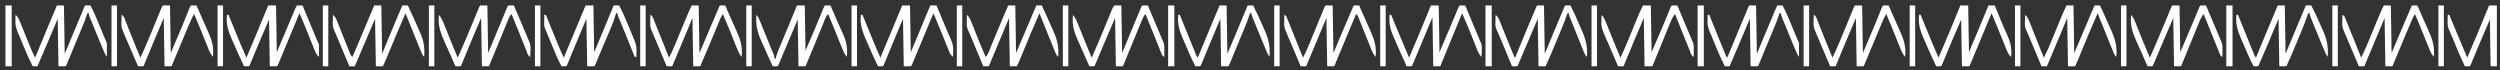<?xml version="1.0" encoding="UTF-8"?>
<svg version="1.1" xmlns="http://www.w3.org/2000/svg" width="3206" height="90">
<rect width="100%" height="100%" fill="#333333" stroke="none"/>
<path d="M0 0 C3.3 0 6.6 0 10 0 C10.33 19.8 10.66 39.6 11 60 C13.826 53.421 16.651 46.841 19.562 40.062 C20.438 38.025 21.314 35.987 22.217 33.887 C22.938 32.207 23.659 30.528 24.379 28.848 C24.766 27.944 25.154 27.041 25.553 26.111 C28.405 19.438 31.191 12.74 33.903 6.01 C35.895 1.105 35.895 1.105 37 0 C39.333 -0.041 41.667 -0.042 44 0 C46.67 6.317 49.339 12.634 52.008 18.951 C52.916 21.1 53.823 23.248 54.731 25.397 C56.038 28.487 57.343 31.577 58.648 34.668 C59.256 36.106 59.256 36.106 59.877 37.573 C60.257 38.473 60.637 39.374 61.029 40.302 C61.362 41.09 61.695 41.878 62.038 42.69 C62.356 43.453 62.673 44.215 63 45 C63.55 46.259 63.55 46.259 64.111 47.544 C65.398 51.1 65.212 54.586 65.125 58.312 C65.116 59.053 65.107 59.794 65.098 60.557 C65.074 62.371 65.038 64.186 65 66 C61.587 64.293 60.878 60.3 59.516 56.898 C59.178 56.07 58.839 55.241 58.491 54.387 C57.404 51.719 56.327 49.047 55.25 46.375 C54.54 44.627 53.829 42.88 53.117 41.133 C49.039 31.104 45.009 21.056 41 11 C38.849 13.695 37.331 16.219 36.026 19.407 C35.669 20.273 35.311 21.139 34.943 22.031 C34.376 23.429 34.376 23.429 33.797 24.855 C33.396 25.831 32.995 26.806 32.582 27.81 C31.299 30.934 30.025 34.061 28.75 37.188 C27.908 39.242 27.066 41.296 26.223 43.35 C24.582 47.348 22.945 51.348 21.311 55.349 C18.223 62.906 15.113 70.453 12 78 C8.7 78 5.4 78 2 78 C1.67 57.54 1.34 37.08 1 16 C-1.991 23.074 -4.981 30.149 -8.062 37.438 C-8.991 39.632 -9.919 41.827 -10.875 44.088 C-15.643 55.368 -20.365 66.665 -25 78 C-27.31 78 -29.62 78 -32 78 C-35.047 70.891 -38.094 63.781 -41.141 56.672 C-41.47 55.903 -41.8 55.135 -42.14 54.343 C-42.803 52.795 -43.463 51.246 -44.122 49.696 C-45.642 46.127 -47.183 42.575 -48.818 39.057 C-51.871 32.364 -53.91 27.01 -53.375 19.625 C-53.334 18.504 -53.334 18.504 -53.293 17.359 C-53.224 15.572 -53.117 13.785 -53 12 C-49.767 15.728 -48.197 19.978 -46.383 24.5 C-46.044 25.332 -45.705 26.163 -45.355 27.02 C-44.273 29.678 -43.199 32.339 -42.125 35 C-41.411 36.759 -40.696 38.518 -39.98 40.277 C-38.939 42.839 -37.898 45.401 -36.859 47.964 C-34.28 54.327 -31.661 60.671 -29 67 C-22.788 54.093 -17.506 40.796 -12.09 27.543 C-10.841 24.49 -9.589 21.438 -8.336 18.387 C-7.96 17.463 -7.584 16.538 -7.196 15.586 C-5.01 10.263 -2.639 5.114 0 0 Z " fill="#FFFFFF" transform="translate(2107,7)"/>
<path d="M0 0 C3.3 0 6.6 0 10 0 C10.33 19.8 10.66 39.6 11 60 C13.826 53.256 16.651 46.511 19.562 39.562 C20.438 37.472 21.314 35.382 22.217 33.229 C26.85 22.168 31.451 11.095 36 0 C38.64 0 41.28 0 44 0 C44.423 1.017 44.846 2.034 45.282 3.083 C46.88 6.926 48.479 10.769 50.079 14.612 C50.766 16.262 51.452 17.912 52.139 19.563 C52.805 21.166 53.472 22.769 54.14 24.372 C54.802 25.963 55.463 27.556 56.122 29.149 C57.634 32.79 59.17 36.41 60.818 39.992 C63.763 46.473 65.933 51.713 65.375 58.875 C65.334 59.925 65.334 59.925 65.293 60.996 C65.224 62.666 65.117 64.333 65 66 C62.719 63.922 61.437 62.157 60.286 59.302 C59.835 58.198 59.835 58.198 59.375 57.073 C59.059 56.279 58.743 55.486 58.418 54.668 C58.081 53.84 57.745 53.012 57.398 52.158 C56.321 49.504 55.254 46.846 54.188 44.188 C53.133 41.577 52.076 38.967 51.019 36.357 C50.33 34.656 49.642 32.955 48.955 31.254 C46.069 24.125 43.071 17.051 40 10 C39.543 11.106 39.085 12.212 38.614 13.351 C23.314 50.336 23.314 50.336 16.5 66.5 C16.05 67.571 15.601 68.642 15.137 69.746 C14.731 70.706 14.325 71.667 13.906 72.656 C13.559 73.479 13.211 74.302 12.854 75.15 C12 77 12 77 11 78 C8.03 78 5.06 78 2 78 C1.67 57.87 1.34 37.74 1 17 C-1.269 22.445 -3.538 27.89 -5.875 33.5 C-8.117 38.878 -8.117 38.878 -9.07 41.164 C-11.783 47.673 -14.492 54.183 -17.188 60.699 C-17.878 62.366 -17.878 62.366 -18.583 64.066 C-19.429 66.111 -20.274 68.157 -21.117 70.203 C-21.488 71.099 -21.86 71.995 -22.242 72.918 C-22.72 74.075 -22.72 74.075 -23.207 75.255 C-24 77 -24 77 -25 78 C-27 78.041 -29 78.043 -31 78 C-35.361 69.437 -39.204 60.678 -42.992 51.849 C-43.827 49.916 -44.673 47.987 -45.529 46.064 C-50.686 34.465 -54.574 24.84 -53 12 C-52.34 12 -51.68 12 -51 12 C-50.771 12.556 -50.542 13.113 -50.306 13.686 C-47.906 19.511 -45.504 25.335 -43.102 31.159 C-42.207 33.328 -41.313 35.498 -40.419 37.668 C-39.13 40.798 -37.838 43.929 -36.547 47.059 C-36.152 48.018 -35.757 48.978 -35.35 49.967 C-32.988 55.686 -30.546 61.361 -28 67 C-13.972 33.512 -13.972 33.512 0 0 Z " fill="#FFFFFF" transform="translate(1157,7)"/>
<path d="M0 0 C3.3 0 6.6 0 10 0 C10.33 19.8 10.66 39.6 11 60 C13.826 53.256 16.651 46.511 19.562 39.562 C20.438 37.472 21.314 35.382 22.217 33.229 C26.85 22.168 31.451 11.095 36 0 C38.31 0 40.62 0 43 0 C47.517 8.691 51.434 17.56 55.125 26.625 C55.642 27.883 56.158 29.141 56.676 30.398 C57.673 32.823 58.66 35.251 59.643 37.681 C60.486 39.744 61.351 41.798 62.248 43.838 C64.581 49.233 65.464 53.237 65.25 59.125 C65.214 60.427 65.178 61.729 65.141 63.07 C65.094 64.037 65.048 65.004 65 66 C64.34 66 63.68 66 63 66 C62.373 64.452 62.373 64.452 61.734 62.873 C60.149 58.957 58.562 55.041 56.976 51.126 C56.296 49.447 55.616 47.769 54.937 46.091 C53.947 43.645 52.956 41.199 51.965 38.754 C51.638 37.946 51.311 37.139 50.974 36.307 C49.315 32.215 47.642 28.129 45.942 24.054 C45.616 23.271 45.29 22.487 44.954 21.68 C44.334 20.194 43.711 18.709 43.085 17.225 C41 12.221 41 12.221 41 10 C40.34 10 39.68 10 39 10 C38.827 10.616 38.654 11.232 38.476 11.867 C36.758 17.811 34.698 23.457 32.234 29.129 C31.878 29.962 31.521 30.796 31.154 31.654 C30.024 34.293 28.888 36.928 27.75 39.562 C26.632 42.164 25.516 44.765 24.401 47.367 C23.669 49.075 22.936 50.781 22.202 52.488 C19.438 58.931 16.753 65.405 14.132 71.908 C12.106 76.894 12.106 76.894 11 78 C8.03 78 5.06 78 2 78 C1.67 57.87 1.34 37.74 1 17 C-1.826 23.744 -4.651 30.489 -7.562 37.438 C-8.438 39.528 -9.314 41.618 -10.217 43.771 C-10.938 45.492 -11.658 47.213 -12.379 48.934 C-12.766 49.858 -13.154 50.783 -13.553 51.735 C-15.423 56.206 -17.284 60.681 -19.117 65.168 C-19.441 65.962 -19.765 66.755 -20.1 67.573 C-20.703 69.053 -21.305 70.534 -21.903 72.016 C-23.891 76.891 -23.891 76.891 -25 78 C-27 78.041 -29 78.043 -31 78 C-35.883 68.846 -39.736 59.266 -43.688 49.688 C-44.37 48.041 -45.053 46.394 -45.736 44.748 C-48.978 36.929 -48.978 36.929 -50.274 33.761 C-50.899 32.246 -51.544 30.739 -52.194 29.235 C-53.388 25.924 -53.211 22.656 -53.125 19.188 C-53.116 18.495 -53.107 17.802 -53.098 17.088 C-53.074 15.392 -53.038 13.696 -53 12 C-52.34 12 -51.68 12 -51 12 C-50.786 12.527 -50.571 13.054 -50.35 13.596 C-48.098 19.13 -45.842 24.663 -43.584 30.195 C-42.745 32.253 -41.906 34.312 -41.068 36.371 C-39.856 39.349 -38.641 42.325 -37.426 45.301 C-37.058 46.206 -36.69 47.112 -36.311 48.045 C-33.696 54.437 -30.897 60.731 -28 67 C-27.767 66.441 -27.534 65.882 -27.295 65.306 C-24.828 59.382 -22.362 53.459 -19.895 47.536 C-18.979 45.338 -18.064 43.139 -17.148 40.941 C-11.461 27.282 -5.755 13.631 0 0 Z " fill="#FFFFFF" transform="translate(751,7)"/>
<path d="M0 0 C3.3 0 6.6 0 10 0 C10.33 19.8 10.66 39.6 11 60 C13.826 53.256 16.651 46.511 19.562 39.562 C20.438 37.472 21.314 35.382 22.217 33.229 C26.85 22.168 31.451 11.095 36 0 C38.64 0 41.28 0 44 0 C44.316 0.769 44.633 1.537 44.959 2.329 C45.909 4.635 46.86 6.94 47.812 9.245 C48.904 11.891 49.991 14.538 51.075 17.186 C53.542 23.193 56.032 29.164 58.801 35.039 C63.835 45.807 66.373 54.013 65 66 C62.46 63.74 61.242 61.684 59.963 58.548 C59.592 57.65 59.222 56.752 58.84 55.826 C58.45 54.857 58.059 53.889 57.656 52.891 C57.246 51.89 56.836 50.89 56.413 49.86 C55.101 46.659 53.8 43.455 52.5 40.25 C51.624 38.106 50.748 35.963 49.871 33.82 C48.631 30.791 47.393 27.761 46.16 24.73 C44.154 19.798 42.117 14.885 40 10 C39.767 10.559 39.534 11.118 39.295 11.694 C36.828 17.618 34.362 23.541 31.895 29.464 C30.979 31.662 30.064 33.861 29.148 36.059 C26.519 42.374 23.887 48.688 21.252 55 C20.426 56.98 19.6 58.961 18.775 60.941 C17.655 63.632 16.531 66.322 15.406 69.012 C14.907 70.213 14.907 70.213 14.398 71.438 C12.114 76.886 12.114 76.886 11 78 C8.03 78 5.06 78 2 78 C1.67 58.2 1.34 38.4 1 18 C-10.203 44.015 -10.203 44.015 -21.117 70.152 C-21.488 71.053 -21.86 71.954 -22.242 72.883 C-22.56 73.66 -22.879 74.438 -23.207 75.239 C-24 77 -24 77 -25 78 C-27 78.041 -29 78.043 -31 78 C-35.804 67.84 -40.504 57.639 -44.937 47.312 C-45.606 45.766 -46.286 44.225 -46.976 42.688 C-51.727 32.094 -54.096 23.688 -53 12 C-52.34 12 -51.68 12 -51 12 C-50.771 12.556 -50.542 13.113 -50.306 13.686 C-47.906 19.511 -45.504 25.335 -43.102 31.159 C-42.207 33.328 -41.313 35.498 -40.419 37.668 C-39.13 40.798 -37.838 43.929 -36.547 47.059 C-36.152 48.018 -35.757 48.978 -35.35 49.967 C-32.988 55.686 -30.546 61.361 -28 67 C-18.487 44.738 -9.028 22.464 0 0 Z " fill="#FFFFFF" transform="translate(2514,7)"/>
<path d="M0 0 C3.3 0 6.6 0 10 0 C10.33 19.8 10.66 39.6 11 60 C16.983 45.821 16.983 45.821 22.965 31.642 C24.94 26.962 26.918 22.283 28.898 17.604 C29.6 15.947 30.3 14.288 31 12.63 C31.849 10.619 32.701 8.61 33.555 6.602 C34.011 5.525 34.467 4.448 34.937 3.338 C36 1 36 1 37 0 C39.333 -0.041 41.667 -0.042 44 0 C44.248 0.597 44.497 1.194 44.753 1.809 C47.331 8.006 49.91 14.202 52.49 20.398 C53.453 22.712 54.417 25.027 55.38 27.341 C56.762 30.663 58.144 33.984 59.527 37.305 C59.96 38.344 60.392 39.384 60.837 40.455 C61.238 41.416 61.638 42.377 62.051 43.367 C62.404 44.215 62.757 45.063 63.12 45.937 C63.706 47.31 64.333 48.665 65 50 C65.072 52.718 65.093 55.409 65.062 58.125 C65.058 58.879 65.053 59.633 65.049 60.41 C65.037 62.273 65.019 64.137 65 66 C62.53 63.788 61.304 61.828 60.071 58.763 C59.723 57.912 59.376 57.06 59.018 56.182 C58.653 55.264 58.287 54.345 57.91 53.398 C57.524 52.447 57.139 51.496 56.741 50.517 C55.508 47.472 54.285 44.424 53.062 41.375 C51.842 38.349 50.619 35.323 49.395 32.298 C48.634 30.417 47.876 28.534 47.121 26.651 C44.864 21.045 42.494 15.504 40 10 C39.543 11.106 39.085 12.212 38.614 13.351 C23.314 50.336 23.314 50.336 16.5 66.5 C16.05 67.571 15.601 68.642 15.137 69.746 C14.731 70.706 14.325 71.667 13.906 72.656 C13.559 73.479 13.211 74.302 12.854 75.15 C12 77 12 77 11 78 C8.03 78 5.06 78 2 78 C1.67 58.2 1.34 38.4 1 18 C-10.203 44.015 -10.203 44.015 -21.117 70.152 C-21.488 71.053 -21.86 71.954 -22.242 72.883 C-22.56 73.66 -22.879 74.438 -23.207 75.239 C-24 77 -24 77 -25 78 C-27 78.041 -29 78.043 -31 78 C-35.804 67.84 -40.504 57.639 -44.937 47.312 C-45.606 45.766 -46.286 44.225 -46.976 42.688 C-51.727 32.094 -54.096 23.688 -53 12 C-52.34 12 -51.68 12 -51 12 C-50.771 12.556 -50.542 13.113 -50.306 13.686 C-47.906 19.511 -45.504 25.335 -43.102 31.159 C-42.207 33.328 -41.313 35.498 -40.419 37.668 C-39.13 40.798 -37.838 43.929 -36.547 47.059 C-36.152 48.018 -35.757 48.978 -35.35 49.967 C-32.988 55.686 -30.546 61.361 -28 67 C-25.457 60.995 -22.916 54.989 -20.377 48.982 C-19.517 46.95 -18.657 44.918 -17.797 42.886 C-11.761 28.632 -5.829 14.34 0 0 Z " fill="#FFFFFF" transform="translate(344,7)"/>
<path d="M0 0 C3.3 0 6.6 0 10 0 C10.33 19.14 10.66 38.28 11 58 C21.95 32.657 21.95 32.657 32.472 7.136 C34.902 1.098 34.902 1.098 36 0 C38.333 -0.041 40.667 -0.042 43 0 C43.854 1.965 44.708 3.93 45.562 5.895 C45.83 6.509 46.097 7.124 46.372 7.757 C47.851 11.159 49.324 14.563 50.788 17.971 C54.604 26.848 54.604 26.848 58.645 35.625 C63.531 46.07 65.062 54.48 64 66 C60.767 62.272 59.197 58.022 57.383 53.5 C57.044 52.668 56.705 51.837 56.355 50.98 C55.273 48.322 54.199 45.661 53.125 43 C52.411 41.241 51.696 39.482 50.98 37.723 C49.939 35.161 48.898 32.599 47.859 30.036 C45.28 23.673 42.661 17.329 40 11 C37.914 13.086 37.258 14.453 36.156 17.148 C35.801 18.008 35.447 18.867 35.082 19.753 C34.511 21.157 34.511 21.157 33.93 22.59 C33.53 23.563 33.13 24.536 32.718 25.539 C31.432 28.67 30.153 31.803 28.875 34.938 C27.621 38 26.365 41.061 25.11 44.123 C24.284 46.137 23.458 48.152 22.633 50.166 C18.819 59.471 14.924 68.741 11 78 C8.03 78 5.06 78 2 78 C1.67 58.2 1.34 38.4 1 18 C-2.96 27.312 -2.96 27.312 -7 36.812 C-7.815 38.728 -8.629 40.643 -9.469 42.616 C-10.146 44.209 -10.823 45.802 -11.5 47.395 C-11.867 48.257 -12.233 49.119 -12.611 50.007 C-14.525 54.509 -16.427 59.015 -18.312 63.529 C-18.865 64.849 -18.865 64.849 -19.428 66.195 C-20.129 67.874 -20.828 69.554 -21.525 71.234 C-23.889 76.889 -23.889 76.889 -25 78 C-27 78.041 -29 78.043 -31 78 C-35.398 68.574 -39.735 59.121 -43.861 49.572 C-44.536 48.026 -45.223 46.485 -45.921 44.949 C-51.055 33.631 -53.012 24.429 -52 12 C-49.092 14.908 -47.993 18.547 -46.48 22.305 C-46.14 23.139 -45.8 23.973 -45.449 24.833 C-44.357 27.512 -43.272 30.193 -42.188 32.875 C-41.115 35.514 -40.04 38.152 -38.966 40.791 C-38.271 42.499 -37.577 44.209 -36.885 45.919 C-35.406 49.567 -33.921 53.21 -32.374 56.829 C-31.916 57.899 -31.459 58.968 -30.988 60.07 C-30.403 61.416 -30.403 61.416 -29.806 62.79 C-29 65 -29 65 -29 68 C-28.34 68 -27.68 68 -27 68 C-26.861 67.031 -26.861 67.031 -26.719 66.043 C-25.748 61.934 -24.139 58.2 -22.5 54.316 C-22.148 53.472 -21.796 52.627 -21.433 51.757 C-20.293 49.024 -19.146 46.293 -18 43.562 C-17.221 41.698 -16.442 39.832 -15.664 37.967 C-14.51 35.199 -13.355 32.431 -12.198 29.664 C-9.246 22.601 -6.327 15.526 -3.438 8.438 C-2.893 7.103 -2.893 7.103 -2.338 5.742 C-1.558 3.829 -0.779 1.914 0 0 Z " fill="#FFFFFF" transform="translate(1022,7)"/>
<path d="M0 0 C3.3 0 6.6 0 10 0 C10.33 19.8 10.66 39.6 11 60 C13.64 53.792 16.28 47.584 19 41.188 C19.815 39.272 20.629 37.357 21.469 35.384 C22.146 33.791 22.823 32.198 23.5 30.605 C23.867 29.743 24.233 28.881 24.611 27.993 C26.525 23.491 28.427 18.985 30.312 14.471 C30.865 13.151 30.865 13.151 31.428 11.805 C32.129 10.126 32.828 8.446 33.525 6.766 C35.889 1.111 35.889 1.111 37 0 C39.333 -0.041 41.667 -0.042 44 0 C44.328 0.785 44.328 0.785 44.663 1.585 C46.95 7.053 49.238 12.52 51.526 17.987 C52.378 20.025 53.231 22.063 54.083 24.1 C55.312 27.037 56.541 29.974 57.77 32.91 C58.148 33.815 58.526 34.719 58.916 35.651 C59.456 36.941 59.456 36.941 60.007 38.258 C60.346 39.071 60.685 39.884 61.034 40.721 C61.647 42.166 62.273 43.605 62.919 45.035 C64.328 48.159 65.378 50.735 65.293 54.184 C65.283 54.883 65.274 55.582 65.264 56.303 C65.239 57.007 65.213 57.712 65.188 58.438 C65.167 59.535 65.167 59.535 65.146 60.654 C65.112 62.437 65.058 64.218 65 66 C61.639 62.921 60.303 59.349 58.672 55.176 C58.36 54.397 58.048 53.618 57.726 52.815 C56.727 50.317 55.738 47.815 54.75 45.312 C53.457 42.057 52.159 38.803 50.859 35.551 C50.542 34.755 50.224 33.958 49.897 33.138 C46.773 25.348 43.42 17.664 40 10 C37.458 16.148 34.917 22.296 32.377 28.445 C31.517 30.526 30.657 32.606 29.797 34.687 C23.833 49.112 17.9 63.549 12 78 C9.03 78 6.06 78 3 78 C2.67 57.21 2.34 36.42 2 15 C-3.564 28.295 -3.564 28.295 -9.127 41.591 C-11.026 46.13 -12.928 50.668 -14.83 55.205 C-16.004 58.01 -17.174 60.816 -18.344 63.623 C-19.073 65.367 -19.802 67.111 -20.531 68.855 C-20.868 69.666 -21.204 70.476 -21.551 71.311 C-23.887 76.887 -23.887 76.887 -25 78 C-27 78.041 -29 78.043 -31 78 C-35.55 68.256 -40.007 58.473 -44.289 48.608 C-45.013 46.952 -45.748 45.3 -46.494 43.653 C-51.418 32.751 -54.239 24.059 -53 12 C-52.34 12 -51.68 12 -51 12 C-50.275 13.753 -50.275 13.753 -49.535 15.542 C-47.713 19.944 -45.89 24.346 -44.066 28.748 C-43.283 30.641 -42.499 32.534 -41.716 34.427 C-37.211 45.314 -32.681 56.187 -28 67 C-18.487 44.738 -9.028 22.464 0 0 Z " fill="#FFFFFF" transform="translate(1835,7)"/>
<path d="M0 0 C2.97 0 5.94 0 9 0 C9.33 20.13 9.66 40.26 10 61 C14.517 50.327 14.517 50.327 19.125 39.438 C20.062 37.225 21 35.012 21.965 32.732 C22.73 30.924 23.494 29.117 24.258 27.309 C24.666 26.343 25.074 25.377 25.494 24.382 C28.402 17.475 31.213 10.536 33.937 3.555 C35 1 35 1 36 0 C38.333 -0.041 40.667 -0.042 43 0 C44.892 4.324 46.784 8.648 48.65 12.983 C51.067 18.597 53.534 24.177 56.113 29.719 C61.772 42.101 65.891 52.287 64 66 C61.853 63.312 60.343 60.803 59.055 57.618 C58.704 56.76 58.354 55.902 57.993 55.018 C57.439 53.638 57.439 53.638 56.875 52.23 C56.487 51.276 56.099 50.322 55.699 49.338 C54.46 46.29 53.23 43.239 52 40.188 C50.768 37.147 49.535 34.108 48.301 31.069 C47.535 29.179 46.77 27.29 46.007 25.399 C44.058 20.575 42.07 15.774 40 11 C37.635 14.547 36.084 18.288 34.438 22.199 C33.916 23.429 33.916 23.429 33.383 24.683 C32.252 27.35 31.126 30.019 30 32.688 C29.229 34.509 28.457 36.331 27.686 38.152 C22.073 51.414 16.504 64.693 11 78 C8.03 78 5.06 78 2 78 C1.67 57.54 1.34 37.08 1 16 C-1.991 23.074 -4.981 30.149 -8.062 37.438 C-8.991 39.632 -9.919 41.827 -10.875 44.088 C-15.643 55.368 -20.365 66.665 -25 78 C-27.31 78 -29.62 78 -32 78 C-34.349 72.487 -36.697 66.974 -39.043 61.459 C-39.84 59.588 -40.637 57.716 -41.435 55.844 C-42.588 53.139 -43.739 50.433 -44.891 47.727 C-45.242 46.903 -45.593 46.08 -45.955 45.232 C-46.978 42.824 -47.991 40.413 -49 38 C-49.373 37.118 -49.747 36.236 -50.132 35.327 C-50.495 34.451 -50.858 33.575 -51.232 32.672 C-51.727 31.489 -51.727 31.489 -52.231 30.283 C-53.461 26.631 -53.438 23.186 -53.25 19.375 C-53.232 18.657 -53.214 17.939 -53.195 17.199 C-53.149 15.466 -53.077 13.733 -53 12 C-49.696 13.652 -49.067 17.301 -47.77 20.594 C-47.456 21.373 -47.143 22.153 -46.82 22.956 C-45.811 25.468 -44.811 27.984 -43.812 30.5 C-43.159 32.134 -42.505 33.768 -41.85 35.402 C-40.873 37.839 -39.897 40.276 -38.923 42.714 C-35.677 50.835 -32.347 58.921 -29 67 C-23.743 55.976 -19.085 44.728 -14.438 33.438 C-13.688 31.623 -12.939 29.808 -12.189 27.994 C-8.284 18.544 -8.284 18.544 -4.395 9.086 C-3.722 7.452 -3.722 7.452 -3.035 5.785 C-2.659 4.867 -2.283 3.95 -1.895 3.004 C-1 1 -1 1 0 0 Z " fill="#FFFFFF" transform="translate(2379,7)"/>
<path d="M0 0 C2.97 0 5.94 0 9 0 C9.33 20.13 9.66 40.26 10 61 C14.517 50.327 14.517 50.327 19.125 39.438 C20.062 37.225 21 35.012 21.965 32.732 C22.73 30.924 23.494 29.117 24.258 27.309 C24.666 26.343 25.074 25.377 25.494 24.382 C28.402 17.475 31.213 10.536 33.937 3.555 C35 1 35 1 36 0 C38.333 -0.041 40.667 -0.042 43 0 C44.892 4.324 46.784 8.648 48.65 12.983 C51.067 18.597 53.534 24.177 56.113 29.719 C61.772 42.101 65.891 52.287 64 66 C61.853 63.312 60.343 60.803 59.055 57.618 C58.704 56.76 58.354 55.902 57.993 55.018 C57.439 53.638 57.439 53.638 56.875 52.23 C56.487 51.276 56.099 50.322 55.699 49.338 C54.46 46.29 53.23 43.239 52 40.188 C50.768 37.147 49.535 34.108 48.301 31.069 C47.535 29.179 46.77 27.29 46.007 25.399 C44.058 20.575 42.07 15.774 40 11 C37.635 14.547 36.084 18.288 34.438 22.199 C33.916 23.429 33.916 23.429 33.383 24.683 C32.252 27.35 31.126 30.019 30 32.688 C29.229 34.509 28.457 36.331 27.686 38.152 C22.073 51.414 16.504 64.693 11 78 C8.03 78 5.06 78 2 78 C1.67 57.54 1.34 37.08 1 16 C-1.991 23.074 -4.981 30.149 -8.062 37.438 C-8.991 39.632 -9.919 41.827 -10.875 44.088 C-15.643 55.368 -20.365 66.665 -25 78 C-27.31 78 -29.62 78 -32 78 C-34.511 72.166 -37.019 66.331 -39.526 60.495 C-40.378 58.512 -41.23 56.53 -42.083 54.548 C-43.314 51.689 -44.542 48.829 -45.77 45.969 C-46.148 45.091 -46.526 44.214 -46.916 43.31 C-53.404 28.171 -53.404 28.171 -53.293 23.719 C-53.283 23.023 -53.274 22.327 -53.264 21.609 C-53.239 20.913 -53.213 20.217 -53.188 19.5 C-53.174 18.773 -53.16 18.046 -53.146 17.297 C-53.112 15.531 -53.058 13.765 -53 12 C-49.696 13.652 -49.067 17.301 -47.77 20.594 C-47.456 21.373 -47.143 22.153 -46.82 22.956 C-45.811 25.468 -44.811 27.984 -43.812 30.5 C-43.159 32.134 -42.505 33.768 -41.85 35.402 C-40.873 37.839 -39.897 40.276 -38.923 42.714 C-35.677 50.835 -32.347 58.921 -29 67 C-23.743 55.976 -19.085 44.728 -14.438 33.438 C-13.688 31.623 -12.939 29.808 -12.189 27.994 C-8.284 18.544 -8.284 18.544 -4.395 9.086 C-3.722 7.452 -3.722 7.452 -3.035 5.785 C-2.659 4.867 -2.283 3.95 -1.895 3.004 C-1 1 -1 1 0 0 Z " fill="#FFFFFF" transform="translate(209,7)"/>
<path d="M0 0 C2.97 0 5.94 0 9 0 C9.33 20.46 9.66 40.92 10 62 C15.564 48.705 15.564 48.705 21.127 35.409 C26.069 23.599 31.027 11.796 36 0 C38.31 0 40.62 0 43 0 C47.432 8.5 51.386 17.215 55.213 26.001 C55.942 27.658 56.684 29.31 57.439 30.956 C62.948 42.993 65.1 52.759 64 66 C61.745 62.617 60.276 59.098 58.734 55.359 C58.418 54.6 58.103 53.841 57.777 53.059 C57.107 51.445 56.438 49.831 55.77 48.217 C54.77 45.799 53.767 43.384 52.762 40.969 C50.829 36.317 48.91 31.661 47 27 C46.543 25.885 46.543 25.885 46.076 24.748 C45.218 22.651 44.366 20.553 43.516 18.453 C43.029 17.253 42.542 16.054 42.04 14.817 C41 12 41 12 41 10 C40.34 10 39.68 10 39 10 C38.833 10.528 38.665 11.056 38.493 11.6 C36.52 17.683 34.212 23.579 31.762 29.484 C31.358 30.462 30.955 31.439 30.54 32.446 C29.69 34.504 28.838 36.562 27.986 38.618 C26.698 41.725 25.416 44.835 24.135 47.945 C19.956 58.062 15.735 68.128 11 78 C8.03 78 5.06 78 2 78 C1.67 57.87 1.34 37.74 1 17 C-4.939 31.088 -4.939 31.088 -10.875 45.178 C-15.504 56.154 -20.184 67.104 -25 78 C-26.98 78 -28.96 78 -31 78 C-35.727 69.089 -39.7 59.831 -43.64 50.552 C-44.42 48.73 -45.21 46.912 -46.011 45.099 C-51.013 33.769 -54.412 24.506 -53 12 C-52.34 12 -51.68 12 -51 12 C-50.582 13.032 -50.165 14.064 -49.734 15.127 C-48.149 19.043 -46.562 22.959 -44.976 26.874 C-44.296 28.553 -43.616 30.231 -42.937 31.909 C-40.959 36.795 -38.978 41.678 -36.992 46.56 C-36.322 48.207 -35.653 49.855 -34.984 51.502 C-34.014 53.889 -33.041 56.275 -32.066 58.66 C-31.772 59.387 -31.477 60.114 -31.173 60.863 C-29.986 64.175 -29.986 64.175 -28 67 C-27.543 65.894 -27.085 64.788 -26.614 63.649 C-17.823 42.398 -9.017 21.156 0 0 Z " fill="#FFFFFF" transform="translate(2921,7)"/>
<path d="M0 0 C2.97 0 5.94 0 9 0 C9.33 20.13 9.66 40.26 10 61 C11.712 56.854 13.424 52.709 15.188 48.438 C19.549 37.893 23.921 27.353 28.321 16.825 C28.899 15.441 29.476 14.057 30.052 12.672 C30.859 10.733 31.669 8.796 32.48 6.859 C33.175 5.196 33.175 5.196 33.884 3.499 C35 1 35 1 36 0 C38.333 -0.041 40.667 -0.042 43 0 C45.67 6.317 48.339 12.634 51.008 18.951 C51.916 21.1 52.823 23.248 53.731 25.397 C55.038 28.487 56.343 31.577 57.648 34.668 C58.256 36.106 58.256 36.106 58.877 37.573 C59.257 38.473 59.637 39.374 60.029 40.302 C60.362 41.09 60.695 41.878 61.038 42.69 C61.356 43.453 61.673 44.215 62 45 C62.55 46.259 62.55 46.259 63.111 47.544 C64.398 51.1 64.212 54.586 64.125 58.312 C64.116 59.053 64.107 59.794 64.098 60.557 C64.074 62.371 64.038 64.186 64 66 C61.401 64.701 61.263 63.671 60.184 61.006 C59.663 59.733 59.663 59.733 59.132 58.435 C58.761 57.509 58.39 56.583 58.008 55.629 C57.427 54.202 57.427 54.202 56.834 52.746 C55.592 49.687 54.358 46.625 53.125 43.562 C52.301 41.532 51.477 39.501 50.652 37.471 C47.076 28.657 43.528 19.833 40 11 C37.369 13.631 36.328 16.663 34.945 20.051 C34.498 21.129 34.498 21.129 34.042 22.228 C33.065 24.588 32.095 26.95 31.125 29.312 C30.454 30.936 29.783 32.559 29.111 34.183 C27.741 37.496 26.373 40.81 25.008 44.125 C23.125 48.699 21.234 53.27 19.34 57.84 C16.556 64.558 13.776 71.278 11 78 C8.03 78 5.06 78 2 78 C1.67 57.54 1.34 37.08 1 16 C-1.805 22.538 -4.61 29.076 -7.5 35.812 C-8.367 37.832 -9.234 39.852 -10.127 41.933 C-10.845 43.608 -11.563 45.282 -12.281 46.957 C-12.669 47.862 -13.057 48.766 -13.457 49.698 C-15.437 54.322 -17.403 58.951 -19.344 63.591 C-19.713 64.473 -20.082 65.355 -20.462 66.263 C-21.16 67.936 -21.857 69.61 -22.551 71.285 C-24.891 76.891 -24.891 76.891 -26 78 C-28 78.041 -30 78.043 -32 78 C-34.65 72.04 -37.281 66.073 -39.887 60.094 C-41.86 55.569 -43.882 51.073 -45.957 46.594 C-51.342 34.715 -54.601 25.093 -53 12 C-50.853 14.688 -49.343 17.197 -48.055 20.382 C-47.704 21.24 -47.354 22.098 -46.993 22.982 C-46.624 23.902 -46.255 24.822 -45.875 25.77 C-45.487 26.724 -45.099 27.678 -44.699 28.662 C-43.46 31.71 -42.23 34.761 -41 37.812 C-39.768 40.853 -38.535 43.892 -37.301 46.931 C-36.535 48.821 -35.77 50.71 -35.007 52.601 C-33.058 57.425 -31.07 62.226 -29 67 C-24.072 55.872 -19.269 44.697 -14.621 33.449 C-14.241 32.53 -13.862 31.612 -13.47 30.665 C-11.546 26.006 -9.628 21.344 -7.715 16.68 C-6.998 14.938 -6.28 13.195 -5.562 11.453 C-5.233 10.645 -4.903 9.836 -4.563 9.003 C-4.255 8.256 -3.946 7.509 -3.629 6.739 C-3.362 6.087 -3.094 5.435 -2.819 4.763 C-2 3 -2 3 0 0 Z " fill="#FFFFFF" transform="translate(1429,7)"/>
<path d="M0 0 C2.97 0 5.94 0 9 0 C9.33 20.13 9.66 40.26 10 61 C15.939 46.912 15.939 46.912 21.875 32.822 C26.504 21.846 31.184 10.896 36 0 C38.31 0 40.62 0 43 0 C45.65 5.96 48.281 11.927 50.887 17.906 C52.86 22.431 54.882 26.927 56.957 31.406 C62.342 43.285 65.601 52.907 64 66 C61.705 63.156 60.212 60.467 58.855 57.08 C58.461 56.105 58.068 55.131 57.662 54.127 C57.246 53.082 56.831 52.037 56.402 50.961 C55.967 49.884 55.532 48.807 55.084 47.697 C53.696 44.258 52.316 40.817 50.938 37.375 C49.555 33.926 48.171 30.478 46.78 27.032 C45.915 24.888 45.054 22.743 44.199 20.595 C43.808 19.627 43.418 18.659 43.015 17.662 C42.674 16.808 42.332 15.954 41.98 15.074 C41.069 12.844 41.069 12.844 39 11 C38.58 12.019 38.58 12.019 38.152 13.059 C29.214 34.754 20.125 56.384 11 78 C8.03 78 5.06 78 2 78 C1.67 57.54 1.34 37.08 1 16 C-4.564 29.295 -4.564 29.295 -10.127 42.591 C-15.069 54.401 -20.027 66.204 -25 78 C-27.31 78 -29.62 78 -32 78 C-34.67 71.683 -37.339 65.366 -40.008 59.049 C-40.916 56.9 -41.823 54.752 -42.731 52.603 C-44.038 49.513 -45.343 46.423 -46.648 43.332 C-47.054 42.374 -47.459 41.415 -47.877 40.427 C-48.257 39.527 -48.637 38.626 -49.029 37.698 C-49.362 36.91 -49.695 36.122 -50.038 35.31 C-50.356 34.547 -50.673 33.785 -51 33 C-51.367 32.16 -51.733 31.321 -52.111 30.456 C-53.398 26.9 -53.212 23.414 -53.125 19.688 C-53.116 18.947 -53.107 18.206 -53.098 17.443 C-53.074 15.629 -53.038 13.814 -53 12 C-50.401 13.299 -50.263 14.329 -49.184 16.994 C-48.837 17.842 -48.489 18.691 -48.132 19.565 C-47.761 20.491 -47.39 21.417 -47.008 22.371 C-46.621 23.323 -46.233 24.274 -45.834 25.254 C-44.592 28.313 -43.358 31.375 -42.125 34.438 C-41.301 36.468 -40.477 38.499 -39.652 40.529 C-36.076 49.343 -32.528 58.167 -29 67 C-26.113 61.373 -23.538 55.697 -21.137 49.848 C-20.782 48.989 -20.427 48.131 -20.061 47.246 C-18.934 44.52 -17.81 41.791 -16.688 39.062 C-15.946 37.267 -15.205 35.473 -14.463 33.678 C-11.608 26.766 -8.754 19.854 -5.932 12.929 C-5.447 11.742 -5.447 11.742 -4.953 10.531 C-4.344 9.042 -3.738 7.552 -3.135 6.061 C-1.112 1.112 -1.112 1.112 0 0 Z " fill="#FFFFFF" transform="translate(1700,7)"/>
<path d="M0 0 C2.97 0 5.94 0 9 0 C9.33 20.46 9.66 40.92 10 62 C12.619 55.668 15.239 49.336 17.938 42.812 C23.865 28.501 29.821 14.206 36 0 C38.31 0 40.62 0 43 0 C47.65 9.843 52.235 19.711 56.51 29.724 C57.129 31.16 57.76 32.59 58.403 34.015 C63.338 44.977 64.889 53.996 64 66 C61.807 63.807 61.126 62.211 59.969 59.354 C59.575 58.39 59.181 57.425 58.775 56.431 C58.355 55.385 57.934 54.339 57.5 53.262 C57.064 52.189 56.627 51.116 56.178 50.01 C54.78 46.571 53.39 43.129 52 39.688 C51.063 37.378 50.125 35.069 49.188 32.76 C46.11 25.179 43.035 17.598 40 10 C32.498 27.366 25.138 44.786 17.902 62.265 C17.59 63.016 17.279 63.767 16.958 64.542 C16.373 65.952 15.789 67.362 15.207 68.773 C13.902 71.917 12.524 74.952 11 78 C8.03 78 5.06 78 2 78 C1.67 57.87 1.34 37.74 1 17 C-8.908 40.111 -8.908 40.111 -18.75 63.25 C-19.37 64.712 -19.99 66.175 -20.609 67.637 C-22.073 71.091 -23.537 74.545 -25 78 C-27.31 78 -29.62 78 -32 78 C-32.328 77.215 -32.328 77.215 -32.663 76.415 C-34.95 70.947 -37.238 65.48 -39.526 60.013 C-40.378 57.975 -41.231 55.937 -42.083 53.9 C-43.312 50.963 -44.541 48.026 -45.77 45.09 C-46.148 44.185 -46.526 43.281 -46.916 42.349 C-47.276 41.489 -47.636 40.628 -48.007 39.742 C-48.346 38.929 -48.685 38.116 -49.034 37.279 C-49.647 35.834 -50.273 34.395 -50.919 32.965 C-52.328 29.841 -53.378 27.265 -53.293 23.816 C-53.283 23.117 -53.274 22.418 -53.264 21.697 C-53.239 20.993 -53.213 20.288 -53.188 19.562 C-53.174 18.831 -53.16 18.099 -53.146 17.346 C-53.112 15.563 -53.058 13.782 -53 12 C-50.337 14.339 -49.164 16.531 -47.855 19.807 C-47.461 20.781 -47.068 21.756 -46.662 22.759 C-46.246 23.809 -45.831 24.86 -45.402 25.941 C-44.75 27.559 -44.75 27.559 -44.084 29.21 C-42.695 32.658 -41.315 36.11 -39.938 39.562 C-38.555 43.018 -37.171 46.473 -35.78 49.926 C-34.914 52.075 -34.054 54.226 -33.199 56.38 C-32.808 57.351 -32.418 58.322 -32.015 59.323 C-31.674 60.179 -31.332 61.036 -30.98 61.919 C-30.07 64.155 -30.07 64.155 -28 66 C-25.373 59.834 -22.749 53.667 -20.125 47.5 C-19.738 46.591 -19.352 45.682 -18.953 44.745 C-13.849 32.743 -8.77 20.732 -3.782 8.682 C-3.421 7.81 -3.06 6.938 -2.688 6.039 C-2.382 5.299 -2.076 4.558 -1.762 3.795 C-1.217 2.511 -0.624 1.248 0 0 Z " fill="#FFFFFF" transform="translate(480,7)"/>
<path d="M0 0 C2.97 0 5.94 0 9 0 C9.33 20.13 9.66 40.26 10 61 C15.939 46.912 15.939 46.912 21.875 32.822 C26.504 21.846 31.184 10.896 36 0 C38.31 0 40.62 0 43 0 C45.65 5.96 48.281 11.927 50.887 17.906 C52.86 22.431 54.882 26.927 56.957 31.406 C62.342 43.285 65.601 52.907 64 66 C61.853 63.312 60.343 60.803 59.055 57.618 C58.704 56.76 58.354 55.902 57.993 55.018 C57.439 53.638 57.439 53.638 56.875 52.23 C56.487 51.276 56.099 50.322 55.699 49.338 C54.46 46.29 53.23 43.239 52 40.188 C50.768 37.147 49.535 34.108 48.301 31.069 C47.535 29.179 46.77 27.29 46.007 25.399 C44.058 20.575 42.07 15.774 40 11 C37.635 14.547 36.084 18.288 34.438 22.199 C33.916 23.429 33.916 23.429 33.383 24.683 C32.252 27.35 31.126 30.019 30 32.688 C29.229 34.509 28.457 36.331 27.686 38.152 C22.073 51.414 16.504 64.693 11 78 C8.03 78 5.06 78 2 78 C1.67 57.54 1.34 37.08 1 16 C-4.564 29.295 -4.564 29.295 -10.127 42.591 C-15.069 54.401 -20.027 66.204 -25 78 C-27.31 78 -29.62 78 -32 78 C-34.349 72.487 -36.697 66.974 -39.043 61.459 C-39.84 59.588 -40.637 57.716 -41.435 55.844 C-42.588 53.139 -43.739 50.433 -44.891 47.727 C-45.242 46.903 -45.593 46.08 -45.955 45.232 C-46.978 42.824 -47.991 40.413 -49 38 C-49.373 37.118 -49.747 36.236 -50.132 35.327 C-50.495 34.451 -50.858 33.575 -51.232 32.672 C-51.727 31.489 -51.727 31.489 -52.231 30.283 C-53.461 26.631 -53.438 23.186 -53.25 19.375 C-53.232 18.657 -53.214 17.939 -53.195 17.199 C-53.149 15.466 -53.077 13.733 -53 12 C-50.275 13.363 -50.103 14.727 -48.969 17.532 C-48.575 18.497 -48.181 19.462 -47.775 20.456 C-47.355 21.507 -46.934 22.558 -46.5 23.641 C-45.845 25.252 -45.845 25.252 -45.178 26.896 C-43.779 30.345 -42.389 33.797 -41 37.25 C-40.063 39.564 -39.126 41.878 -38.188 44.191 C-35.11 51.788 -32.042 59.389 -29 67 C-23.103 54.736 -18.007 42.135 -12.812 29.562 C-11.459 26.287 -10.104 23.012 -8.746 19.738 C-7.907 17.715 -7.07 15.69 -6.235 13.665 C-4.309 9.018 -2.332 4.459 0 0 Z " fill="#FFFFFF" transform="translate(3057,7)"/>
<path d="M0 0 C2.97 0 5.94 0 9 0 C9.33 20.13 9.66 40.26 10 61 C12.805 54.462 15.61 47.924 18.5 41.188 C19.8 38.158 19.8 38.158 21.127 35.067 C26.132 23.398 31.089 11.709 36 0 C38.31 0 40.62 0 43 0 C47.398 9.426 51.735 18.879 55.861 28.428 C56.536 29.974 57.223 31.515 57.921 33.051 C63.055 44.369 65.012 53.571 64 66 C61.115 63.115 60.018 59.528 58.516 55.801 C58.178 54.974 57.839 54.146 57.491 53.294 C56.406 50.635 55.328 47.974 54.25 45.312 C53.54 43.569 52.829 41.827 52.117 40.084 C48.035 30.073 44 20.044 40 10 C32.634 26.633 25.645 43.414 18.715 60.232 C18.353 61.11 17.99 61.989 17.617 62.894 C16.931 64.556 16.246 66.22 15.563 67.883 C15.255 68.631 14.946 69.378 14.629 70.147 C14.362 70.797 14.094 71.447 13.819 72.117 C12.952 74.111 11.972 76.055 11 78 C8.03 78 5.06 78 2 78 C1.67 57.54 1.34 37.08 1 16 C-1.248 21.404 -3.496 26.808 -5.812 32.375 C-12.154 47.607 -18.545 62.816 -25 78 C-27.31 78 -29.62 78 -32 78 C-32.328 77.215 -32.328 77.215 -32.663 76.415 C-34.95 70.947 -37.238 65.48 -39.526 60.013 C-40.378 57.975 -41.231 55.937 -42.083 53.9 C-43.312 50.963 -44.541 48.026 -45.77 45.09 C-46.148 44.185 -46.526 43.281 -46.916 42.349 C-47.276 41.489 -47.636 40.628 -48.007 39.742 C-48.346 38.929 -48.685 38.116 -49.034 37.279 C-49.647 35.834 -50.273 34.395 -50.919 32.965 C-52.328 29.841 -53.378 27.265 -53.293 23.816 C-53.283 23.117 -53.274 22.418 -53.264 21.697 C-53.239 20.993 -53.213 20.288 -53.188 19.562 C-53.174 18.831 -53.16 18.099 -53.146 17.346 C-53.112 15.563 -53.058 13.782 -53 12 C-49.631 15.087 -48.281 18.68 -46.637 22.859 C-46.322 23.641 -46.008 24.422 -45.684 25.227 C-44.678 27.732 -43.683 30.241 -42.688 32.75 C-42.03 34.392 -41.372 36.034 -40.713 37.676 C-39.109 41.677 -37.513 45.681 -35.921 49.686 C-34.459 53.36 -32.989 57.032 -31.52 60.703 C-31.032 61.922 -30.545 63.14 -30.042 64.396 C-29.698 65.255 -29.354 66.114 -29 67 C-25.506 60.237 -22.398 53.397 -19.531 46.348 C-19.128 45.367 -18.726 44.386 -18.311 43.376 C-17.037 40.273 -15.768 37.168 -14.5 34.062 C-13.231 30.961 -11.962 27.86 -10.689 24.76 C-9.902 22.842 -9.117 20.923 -8.335 19.003 C-5.709 12.596 -2.904 6.285 0 0 Z " fill="#FFFFFF" transform="translate(2650,7)"/>
<path d="M0 0 C2.97 0 5.94 0 9 0 C9.33 20.46 9.66 40.92 10 62 C12.991 54.926 15.981 47.851 19.062 40.562 C19.991 38.368 20.919 36.173 21.875 33.912 C26.643 22.632 31.365 11.335 36 0 C38.31 0 40.62 0 43 0 C47.432 8.5 51.386 17.215 55.213 26.001 C55.942 27.658 56.684 29.31 57.439 30.956 C62.948 42.993 65.1 52.759 64 66 C62.406 63.609 61.355 61.668 60.276 59.054 C59.785 57.872 59.785 57.872 59.284 56.666 C58.935 55.816 58.586 54.966 58.227 54.09 C57.862 53.208 57.497 52.326 57.12 51.417 C55.952 48.592 54.789 45.765 53.625 42.938 C52.849 41.06 52.073 39.183 51.297 37.307 C49.19 32.208 47.086 27.107 45 22 C44.435 20.631 44.435 20.631 43.859 19.234 C43.492 18.335 43.125 17.436 42.748 16.51 C42.413 15.694 42.078 14.878 41.733 14.037 C41 12 41 12 41 10 C40.34 10 39.68 10 39 10 C38.75 10.791 38.75 10.791 38.494 11.599 C36.518 17.699 34.193 23.603 31.727 29.52 C31.321 30.499 30.915 31.479 30.497 32.489 C29.209 35.598 27.917 38.705 26.625 41.812 C25.765 43.886 24.906 45.96 24.047 48.033 C22.415 51.972 20.779 55.91 19.142 59.846 C17.861 62.924 16.585 66.004 15.319 69.087 C14.871 70.176 14.423 71.265 13.961 72.387 C13.595 73.28 13.23 74.173 12.853 75.093 C12 77 12 77 11 78 C8.03 78 5.06 78 2 78 C1.67 57.87 1.34 37.74 1 17 C-1.826 23.744 -4.651 30.489 -7.562 37.438 C-8.438 39.528 -9.314 41.618 -10.217 43.771 C-10.938 45.492 -11.658 47.213 -12.379 48.934 C-12.766 49.858 -13.154 50.783 -13.553 51.735 C-15.423 56.206 -17.284 60.681 -19.117 65.168 C-19.441 65.962 -19.765 66.755 -20.1 67.573 C-20.703 69.053 -21.305 70.534 -21.903 72.016 C-23.891 76.891 -23.891 76.891 -25 78 C-27 78.041 -29 78.043 -31 78 C-35.727 69.089 -39.7 59.831 -43.64 50.552 C-44.42 48.73 -45.21 46.912 -46.011 45.099 C-51.013 33.769 -54.412 24.506 -53 12 C-52.34 12 -51.68 12 -51 12 C-50.582 13.032 -50.165 14.064 -49.734 15.127 C-48.149 19.043 -46.562 22.959 -44.976 26.874 C-44.296 28.553 -43.616 30.231 -42.937 31.909 C-40.959 36.795 -38.978 41.678 -36.992 46.56 C-36.322 48.207 -35.653 49.855 -34.984 51.502 C-34.014 53.889 -33.041 56.275 -32.066 58.66 C-31.772 59.387 -31.477 60.114 -31.173 60.863 C-29.986 64.175 -29.986 64.175 -28 67 C-27.543 65.894 -27.085 64.788 -26.614 63.649 C-17.823 42.398 -9.017 21.156 0 0 Z " fill="#FFFFFF" transform="translate(1564,7)"/>
<path d="M0 0 C2.97 0 5.94 0 9 0 C9.33 20.13 9.66 40.26 10 61 C12.619 54.833 15.239 48.666 17.938 42.312 C23.934 28.198 29.94 14.088 36 0 C38.31 0 40.62 0 43 0 C45.65 5.96 48.281 11.927 50.887 17.906 C52.86 22.431 54.882 26.927 56.957 31.406 C62.342 43.285 65.601 52.907 64 66 C60.924 62.422 59.347 58.343 57.637 54.008 C57.165 52.834 57.165 52.834 56.684 51.637 C55.679 49.135 54.683 46.63 53.688 44.125 C52.381 40.856 51.072 37.588 49.762 34.32 C49.445 33.528 49.128 32.737 48.801 31.921 C45.981 24.897 43.025 17.938 40 11 C38.406 13.392 37.348 15.343 36.263 17.955 C35.932 18.747 35.601 19.54 35.26 20.357 C34.905 21.216 34.55 22.076 34.184 22.961 C33.808 23.861 33.433 24.762 33.046 25.689 C31.84 28.583 30.639 31.479 29.438 34.375 C27.875 38.133 26.311 41.891 24.746 45.648 C24.36 46.577 23.973 47.505 23.575 48.461 C19.456 58.338 15.236 68.172 11 78 C8.03 78 5.06 78 2 78 C1.67 57.54 1.34 37.08 1 16 C-5.313 31.166 -5.313 31.166 -11.624 46.333 C-16.028 56.912 -20.445 67.484 -25 78 C-27.31 78 -29.62 78 -32 78 C-34.67 71.683 -37.339 65.366 -40.008 59.049 C-40.916 56.9 -41.823 54.752 -42.731 52.603 C-44.038 49.513 -45.343 46.423 -46.648 43.332 C-47.054 42.374 -47.459 41.415 -47.877 40.427 C-48.257 39.527 -48.637 38.626 -49.029 37.698 C-49.362 36.91 -49.695 36.122 -50.038 35.31 C-50.356 34.547 -50.673 33.785 -51 33 C-51.367 32.16 -51.733 31.321 -52.111 30.456 C-53.398 26.9 -53.212 23.414 -53.125 19.688 C-53.116 18.947 -53.107 18.206 -53.098 17.443 C-53.074 15.629 -53.038 13.814 -53 12 C-49.587 13.707 -48.878 17.7 -47.516 21.102 C-47.178 21.93 -46.839 22.759 -46.491 23.613 C-45.404 26.281 -44.327 28.953 -43.25 31.625 C-42.54 33.373 -41.829 35.12 -41.117 36.867 C-37.039 46.896 -33.009 56.944 -29 67 C-25.81 60.82 -23.058 54.534 -20.41 48.105 C-19.984 47.077 -19.557 46.049 -19.118 44.99 C-17.763 41.724 -16.413 38.456 -15.062 35.188 C-13.716 31.93 -12.368 28.673 -11.018 25.417 C-10.181 23.398 -9.346 21.379 -8.513 19.359 C-5.812 12.841 -2.958 6.406 0 0 Z " fill="#FFFFFF" transform="translate(887,7)"/>
<path d="M0 0 C2.97 0 5.94 0 9 0 C9.33 20.13 9.66 40.26 10 61 C12.269 55.555 14.537 50.11 16.875 44.5 C19.117 39.122 19.117 39.122 20.07 36.836 C22.783 30.327 25.492 23.817 28.188 17.301 C28.648 16.19 29.108 15.078 29.583 13.934 C30.429 11.889 31.274 9.843 32.117 7.797 C32.488 6.901 32.86 6.005 33.242 5.082 C33.56 4.311 33.879 3.54 34.207 2.745 C35 1 35 1 36 0 C38.333 -0.041 40.667 -0.042 43 0 C45.349 5.513 47.697 11.026 50.043 16.541 C50.84 18.412 51.637 20.284 52.435 22.156 C53.588 24.861 54.739 27.567 55.891 30.273 C56.417 31.508 56.417 31.508 56.955 32.768 C57.978 35.176 58.991 37.587 60 40 C60.56 41.323 60.56 41.323 61.132 42.673 C61.495 43.549 61.858 44.425 62.232 45.328 C62.562 46.117 62.892 46.905 63.231 47.717 C64.461 51.369 64.438 54.814 64.25 58.625 C64.232 59.343 64.214 60.061 64.195 60.801 C64.149 62.534 64.077 64.267 64 66 C60.696 64.348 60.067 60.699 58.77 57.406 C58.456 56.627 58.143 55.847 57.82 55.044 C56.811 52.532 55.811 50.016 54.812 47.5 C54.159 45.866 53.505 44.232 52.85 42.598 C51.873 40.161 50.897 37.724 49.923 35.286 C46.677 27.165 43.347 19.079 40 11 C37.087 13.913 35.967 17.561 34.438 21.32 C34.09 22.164 33.742 23.007 33.383 23.876 C32.251 26.624 31.125 29.374 30 32.125 C29.229 33.999 28.458 35.872 27.686 37.746 C26.158 41.454 24.633 45.162 23.11 48.872 C20.408 55.445 17.677 62.005 14.938 68.562 C14.155 70.439 13.372 72.315 12.59 74.191 C12.065 75.448 11.541 76.705 11 78 C8.03 78 5.06 78 2 78 C1.67 57.54 1.34 37.08 1 16 C-12.209 46.913 -12.209 46.913 -25 78 C-27.31 78 -29.62 78 -32 78 C-33.892 73.676 -35.784 69.352 -37.65 65.017 C-40.067 59.403 -42.534 53.823 -45.113 48.281 C-50.772 35.899 -54.891 25.713 -53 12 C-50.853 14.688 -49.343 17.197 -48.055 20.382 C-47.704 21.24 -47.354 22.098 -46.993 22.982 C-46.624 23.902 -46.255 24.822 -45.875 25.77 C-45.487 26.724 -45.099 27.678 -44.699 28.662 C-43.46 31.71 -42.23 34.761 -41 37.812 C-39.768 40.853 -38.535 43.892 -37.301 46.931 C-36.535 48.821 -35.77 50.71 -35.007 52.601 C-33.058 57.425 -31.07 62.226 -29 67 C-21.174 49.61 -13.819 32.042 -6.576 14.403 C-6.215 13.524 -5.853 12.645 -5.48 11.739 C-4.793 10.069 -4.107 8.398 -3.424 6.726 C-1.112 1.112 -1.112 1.112 0 0 Z " fill="#FFFFFF" transform="translate(616,7)"/>
<path d="M0 0 C2.97 0 5.94 0 9 0 C9.33 20.46 9.66 40.92 10 62 C15.564 48.705 15.564 48.705 21.127 35.409 C26.069 23.599 31.027 11.796 36 0 C38.31 0 40.62 0 43 0 C47.92 9.208 51.78 18.859 55.75 28.5 C56.775 30.98 57.801 33.461 58.828 35.94 C59.463 37.473 60.096 39.007 60.728 40.541 C62.274 44.311 62.274 44.311 64 48 C64.083 49.375 64.107 50.755 64.098 52.133 C64.093 53.341 64.093 53.341 64.088 54.574 C64.075 55.837 64.075 55.837 64.062 57.125 C64.058 57.974 64.053 58.824 64.049 59.699 C64.037 61.8 64.019 63.9 64 66 C61.745 62.617 60.276 59.098 58.734 55.359 C58.418 54.6 58.103 53.841 57.777 53.059 C57.107 51.445 56.438 49.831 55.77 48.217 C54.77 45.799 53.767 43.384 52.762 40.969 C50.829 36.317 48.91 31.661 47 27 C46.543 25.885 46.543 25.885 46.076 24.748 C45.218 22.651 44.366 20.553 43.516 18.453 C43.029 17.253 42.542 16.054 42.04 14.817 C41 12 41 12 41 10 C40.34 10 39.68 10 39 10 C38.827 10.542 38.654 11.085 38.476 11.644 C36.639 17.294 34.532 22.773 32.234 28.25 C31.878 29.107 31.521 29.964 31.154 30.847 C30.022 33.566 28.886 36.283 27.75 39 C26.633 41.679 25.517 44.359 24.401 47.039 C23.668 48.796 22.936 50.552 22.202 52.309 C20.429 56.555 18.666 60.806 16.928 65.066 C16.604 65.858 16.281 66.649 15.948 67.464 C15.34 68.954 14.735 70.445 14.132 71.936 C12.11 76.89 12.11 76.89 11 78 C8.03 78 5.06 78 2 78 C1.67 57.87 1.34 37.74 1 17 C-4.939 31.088 -4.939 31.088 -10.875 45.178 C-15.504 56.154 -20.184 67.104 -25 78 C-26.98 78 -28.96 78 -31 78 C-35.517 69.309 -39.434 60.44 -43.125 51.375 C-43.642 50.117 -44.158 48.859 -44.676 47.602 C-45.673 45.177 -46.66 42.749 -47.643 40.319 C-48.486 38.256 -49.351 36.202 -50.248 34.162 C-52.581 28.767 -53.464 24.763 -53.25 18.875 C-53.214 17.573 -53.178 16.271 -53.141 14.93 C-53.094 13.963 -53.048 12.996 -53 12 C-52.34 12 -51.68 12 -51 12 C-50.582 13.032 -50.165 14.064 -49.734 15.127 C-48.149 19.043 -46.562 22.959 -44.976 26.874 C-44.296 28.553 -43.616 30.231 -42.937 31.909 C-40.959 36.795 -38.978 41.678 -36.992 46.56 C-36.322 48.207 -35.653 49.855 -34.984 51.502 C-34.014 53.889 -33.041 56.275 -32.066 58.66 C-31.772 59.387 -31.477 60.114 -31.173 60.863 C-29.986 64.175 -29.986 64.175 -28 67 C-27.543 65.894 -27.085 64.788 -26.614 63.649 C-17.823 42.398 -9.017 21.156 0 0 Z " fill="#FFFFFF" transform="translate(2243,7)"/>
<path d="M0 0 C2.97 0 5.94 0 9 0 C9.33 20.46 9.66 40.92 10 62 C16.313 46.834 16.313 46.834 22.624 31.667 C27.028 21.088 31.445 10.516 36 0 C38.31 0 40.62 0 43 0 C47.197 8.254 50.928 16.673 54.565 25.187 C55.35 27.01 56.147 28.827 56.957 30.64 C62.366 42.774 65.298 52.669 64 66 C61.212 63.212 60.167 59.842 58.734 56.238 C58.418 55.455 58.103 54.673 57.777 53.866 C56.763 51.35 55.757 48.831 54.75 46.312 C54.088 44.666 53.425 43.019 52.762 41.373 C51.46 38.139 50.163 34.904 48.869 31.667 C47.648 28.613 46.418 25.563 45.178 22.517 C44.896 21.823 44.615 21.129 44.325 20.414 C43.565 18.541 42.803 16.669 42.04 14.798 C41 12 41 12 41 10 C40.34 10 39.68 10 39 10 C38.836 10.522 38.671 11.044 38.502 11.582 C36.474 17.856 34.056 23.915 31.508 29.992 C31.08 31.019 30.652 32.045 30.211 33.103 C29.31 35.264 28.408 37.423 27.503 39.583 C26.133 42.857 24.767 46.133 23.402 49.41 C22.521 51.521 21.64 53.632 20.758 55.742 C20.356 56.707 19.953 57.672 19.539 58.666 C16.813 65.168 13.95 71.597 11 78 C8.03 78 5.06 78 2 78 C1.67 57.87 1.34 37.74 1 17 C-1.619 23.167 -4.239 29.334 -6.938 35.688 C-12.934 49.802 -18.94 63.912 -25 78 C-27.31 78 -29.62 78 -32 78 C-32.494 76.805 -32.988 75.61 -33.497 74.379 C-35.345 69.911 -37.194 65.444 -39.043 60.977 C-39.841 59.05 -40.638 57.123 -41.435 55.196 C-42.586 52.413 -43.738 49.63 -44.891 46.848 C-45.242 45.997 -45.593 45.147 -45.955 44.271 C-47.943 39.477 -50.009 34.741 -52.231 30.05 C-53.547 26.54 -53.43 23.135 -53.25 19.438 C-53.232 18.715 -53.214 17.992 -53.195 17.248 C-53.149 15.498 -53.077 13.749 -53 12 C-50.708 14.086 -49.428 15.863 -48.27 18.73 C-47.966 19.472 -47.662 20.214 -47.349 20.978 C-47.03 21.778 -46.711 22.578 -46.383 23.402 C-45.874 24.652 -45.874 24.652 -45.355 25.926 C-44.271 28.594 -43.198 31.266 -42.125 33.938 C-41.411 35.701 -40.696 37.465 -39.98 39.229 C-38.605 42.62 -37.232 46.013 -35.86 49.406 C-34.269 53.339 -32.671 57.269 -31.055 61.191 C-30.676 62.113 -30.296 63.034 -29.906 63.983 C-29.164 65.954 -29.164 65.954 -28 67 C-27.673 66.206 -27.673 66.206 -27.339 65.395 C-25.02 59.763 -22.699 54.131 -20.377 48.5 C-19.516 46.413 -18.656 44.325 -17.797 42.238 C-11.979 28.108 -6.059 14.028 0 0 Z " fill="#FFFFFF" transform="translate(1971,7)"/>
<path d="M0 0 C2.97 0 5.94 0 9 0 C9.33 20.13 9.66 40.26 10 61 C18.717 40.687 27.416 20.369 36 0 C38.31 0 40.62 0 43 0 C47.398 9.426 51.735 18.879 55.861 28.428 C56.536 29.974 57.223 31.515 57.921 33.051 C63.055 44.369 65.012 53.571 64 66 C61.921 63.921 61.275 62.58 60.184 59.893 C59.837 59.044 59.489 58.196 59.132 57.321 C58.761 56.401 58.39 55.48 58.008 54.531 C57.427 53.106 57.427 53.106 56.834 51.652 C55.593 48.603 54.359 45.552 53.125 42.5 C52.301 40.474 51.477 38.448 50.652 36.422 C47.075 27.625 43.52 18.82 40 10 C32.634 26.633 25.645 43.414 18.715 60.232 C18.353 61.11 17.99 61.989 17.617 62.894 C16.931 64.556 16.246 66.22 15.563 67.883 C15.255 68.631 14.946 69.378 14.629 70.147 C14.362 70.797 14.094 71.447 13.819 72.117 C12.952 74.111 11.972 76.055 11 78 C8.03 78 5.06 78 2 78 C1.67 57.54 1.34 37.08 1 16 C-0.691 20.104 -2.382 24.209 -4.125 28.438 C-10.968 45.007 -17.972 61.508 -25 78 C-27.31 78 -29.62 78 -32 78 C-32.328 77.215 -32.328 77.215 -32.663 76.415 C-34.95 70.947 -37.238 65.48 -39.526 60.013 C-40.378 57.975 -41.231 55.937 -42.083 53.9 C-43.312 50.963 -44.541 48.026 -45.77 45.09 C-46.148 44.185 -46.526 43.281 -46.916 42.349 C-47.276 41.489 -47.636 40.628 -48.007 39.742 C-48.346 38.929 -48.685 38.116 -49.034 37.279 C-49.647 35.834 -50.273 34.395 -50.919 32.965 C-52.328 29.841 -53.378 27.265 -53.293 23.816 C-53.283 23.117 -53.274 22.418 -53.264 21.697 C-53.239 20.993 -53.213 20.288 -53.188 19.562 C-53.174 18.831 -53.16 18.099 -53.146 17.346 C-53.112 15.563 -53.058 13.782 -53 12 C-49.621 15.094 -48.279 18.702 -46.637 22.895 C-46.322 23.678 -46.008 24.462 -45.684 25.27 C-44.678 27.781 -43.682 30.297 -42.688 32.812 C-41.382 36.091 -40.072 39.368 -38.762 42.645 C-38.445 43.439 -38.128 44.234 -37.801 45.053 C-34.987 52.089 -32.031 59.056 -29 66 C-26.346 63.346 -25.303 60.263 -23.91 56.844 C-23.609 56.117 -23.309 55.39 -22.999 54.642 C-22.016 52.263 -21.039 49.881 -20.062 47.5 C-19.049 45.045 -18.034 42.59 -17.018 40.136 C-16.335 38.484 -15.653 36.832 -14.971 35.18 C-11.894 27.729 -8.77 20.298 -5.625 12.875 C-4.939 11.252 -4.939 11.252 -4.239 9.596 C-1.133 2.266 -1.133 2.266 0 0 Z " fill="#FFFFFF" transform="translate(1293,7)"/>
<path d="M0 0 C2.97 0 5.94 0 9 0 C9.33 20.46 9.66 40.92 10 62 C15.564 48.705 15.564 48.705 21.127 35.409 C26.069 23.599 31.027 11.796 36 0 C38.31 0 40.62 0 43 0 C47.92 9.208 51.78 18.859 55.75 28.5 C56.775 30.98 57.801 33.461 58.828 35.94 C59.463 37.473 60.096 39.007 60.728 40.541 C62.274 44.311 62.274 44.311 64 48 C64.083 49.375 64.107 50.755 64.098 52.133 C64.093 53.341 64.093 53.341 64.088 54.574 C64.075 55.837 64.075 55.837 64.062 57.125 C64.058 57.974 64.053 58.824 64.049 59.699 C64.037 61.8 64.019 63.9 64 66 C61.745 62.617 60.276 59.098 58.734 55.359 C58.418 54.6 58.103 53.841 57.777 53.059 C57.107 51.445 56.438 49.831 55.77 48.217 C54.77 45.799 53.767 43.384 52.762 40.969 C50.829 36.317 48.91 31.661 47 27 C46.543 25.885 46.543 25.885 46.076 24.748 C45.218 22.651 44.366 20.553 43.516 18.453 C43.029 17.253 42.542 16.054 42.04 14.817 C41 12 41 12 41 10 C40.34 10 39.68 10 39 10 C38.827 10.542 38.654 11.085 38.476 11.644 C36.639 17.294 34.532 22.773 32.234 28.25 C31.878 29.107 31.521 29.964 31.154 30.847 C30.022 33.566 28.886 36.283 27.75 39 C26.633 41.679 25.517 44.359 24.401 47.039 C23.668 48.796 22.936 50.552 22.202 52.309 C20.429 56.555 18.666 60.806 16.928 65.066 C16.604 65.858 16.281 66.649 15.948 67.464 C15.34 68.954 14.735 70.445 14.132 71.936 C12.11 76.89 12.11 76.89 11 78 C8.03 78 5.06 78 2 78 C1.67 57.87 1.34 37.74 1 17 C-4.939 31.088 -4.939 31.088 -10.875 45.178 C-15.504 56.154 -20.184 67.104 -25 78 C-26.98 78 -28.96 78 -31 78 C-35.517 69.309 -39.434 60.44 -43.125 51.375 C-43.642 50.117 -44.158 48.859 -44.676 47.602 C-45.673 45.177 -46.66 42.749 -47.643 40.319 C-48.486 38.256 -49.351 36.202 -50.248 34.162 C-52.581 28.767 -53.464 24.763 -53.25 18.875 C-53.214 17.573 -53.178 16.271 -53.141 14.93 C-53.094 13.963 -53.048 12.996 -53 12 C-50.454 14.264 -49.24 16.323 -47.963 19.468 C-47.592 20.369 -47.222 21.271 -46.84 22.199 C-46.45 23.171 -46.059 24.143 -45.656 25.145 C-45.246 26.147 -44.836 27.15 -44.413 28.183 C-43.101 31.39 -41.8 34.601 -40.5 37.812 C-39.198 41.013 -37.894 44.212 -36.587 47.41 C-35.775 49.4 -34.966 51.391 -34.16 53.384 C-32.272 58.025 -30.329 62.562 -28 67 C-27.543 65.894 -27.085 64.788 -26.614 63.649 C-17.823 42.398 -9.017 21.156 0 0 Z " fill="#FFFFFF" transform="translate(73,7)"/>
<path d="M0 0 C2.97 0 5.94 0 9 0 C9.33 19.8 9.66 39.6 10 60 C17.892 41.664 17.892 41.664 25.656 23.273 C25.953 22.563 26.25 21.853 26.556 21.121 C28.007 17.646 29.454 14.171 30.897 10.693 C31.425 9.427 31.953 8.161 32.48 6.895 C33.175 5.222 33.175 5.222 33.884 3.515 C35 1 35 1 36 0 C38.333 -0.041 40.667 -0.042 43 0 C45.67 6.317 48.339 12.634 51.008 18.951 C51.916 21.1 52.823 23.248 53.731 25.397 C55.038 28.487 56.343 31.577 57.648 34.668 C58.256 36.106 58.256 36.106 58.877 37.573 C59.257 38.473 59.637 39.374 60.029 40.302 C60.362 41.09 60.695 41.878 61.038 42.69 C61.356 43.453 61.673 44.215 62 45 C62.55 46.259 62.55 46.259 63.111 47.544 C64.398 51.1 64.212 54.586 64.125 58.312 C64.116 59.053 64.107 59.794 64.098 60.557 C64.074 62.371 64.038 64.186 64 66 C61.401 64.701 61.263 63.671 60.184 61.006 C59.663 59.733 59.663 59.733 59.132 58.435 C58.761 57.509 58.39 56.583 58.008 55.629 C57.427 54.202 57.427 54.202 56.834 52.746 C55.592 49.687 54.358 46.625 53.125 43.562 C52.301 41.532 51.477 39.501 50.652 37.471 C47.076 28.657 43.528 19.833 40 11 C37.849 13.695 36.331 16.219 35.026 19.407 C34.669 20.273 34.311 21.139 33.943 22.031 C33.376 23.429 33.376 23.429 32.797 24.855 C32.396 25.831 31.995 26.806 31.582 27.81 C30.299 30.934 29.025 34.061 27.75 37.188 C26.908 39.242 26.066 41.296 25.223 43.35 C23.582 47.348 21.945 51.348 20.311 55.349 C17.223 62.906 14.113 70.453 11 78 C8.03 78 5.06 78 2 78 C1.67 57.54 1.34 37.08 1 16 C-8.255 37.518 -8.255 37.518 -17.41 59.078 C-17.915 60.277 -18.42 61.476 -18.94 62.711 C-19.883 64.954 -20.823 67.197 -21.761 69.441 C-22.386 70.928 -22.386 70.928 -23.023 72.445 C-23.384 73.307 -23.744 74.168 -24.115 75.055 C-25 77 -25 77 -26 78 C-28 78.041 -30 78.043 -32 78 C-34.65 72.04 -37.281 66.073 -39.887 60.094 C-41.86 55.569 -43.882 51.073 -45.957 46.594 C-51.342 34.715 -54.601 25.093 -53 12 C-49.924 15.578 -48.347 19.657 -46.637 23.992 C-46.322 24.775 -46.008 25.557 -45.684 26.363 C-44.679 28.865 -43.683 31.37 -42.688 33.875 C-41.381 37.144 -40.072 40.412 -38.762 43.68 C-38.445 44.472 -38.128 45.263 -37.801 46.079 C-34.981 53.103 -32.025 60.062 -29 67 C-27.141 62.752 -25.287 58.502 -23.438 54.25 C-23.154 53.597 -22.87 52.945 -22.577 52.272 C-16.824 39.033 -11.266 25.715 -5.763 12.37 C-5.452 11.618 -5.141 10.866 -4.821 10.091 C-4.234 8.674 -3.65 7.255 -3.068 5.836 C-1.113 1.113 -1.113 1.113 0 0 Z " fill="#FFFFFF" transform="translate(2786,7)"/>
<path d="M0 0 C3.3 0 6.6 0 10 0 C10 25.74 10 51.48 10 78 C7.36 78 4.72 78 2 78 C1.67 58.2 1.34 38.4 1 18 C-10.203 44.015 -10.203 44.015 -21.117 70.152 C-21.488 71.053 -21.86 71.954 -22.242 72.883 C-22.56 73.66 -22.879 74.438 -23.207 75.239 C-24 77 -24 77 -25 78 C-27 78.041 -29 78.043 -31 78 C-37.562 64.622 -43.134 50.821 -48.741 37.024 C-49.716 34.681 -50.752 32.407 -51.848 30.121 C-53.267 26.278 -53.296 23.145 -53.188 19.062 C-53.167 18.037 -53.167 18.037 -53.146 16.99 C-53.112 15.326 -53.058 13.663 -53 12 C-52.34 12 -51.68 12 -51 12 C-50.275 13.753 -50.275 13.753 -49.535 15.542 C-47.713 19.944 -45.89 24.346 -44.066 28.748 C-43.283 30.641 -42.499 32.534 -41.716 34.427 C-37.211 45.314 -32.681 56.187 -28 67 C-18.487 44.738 -9.028 22.464 0 0 Z " fill="#FFFFFF" transform="translate(3192,7)"/>
<path d="M0 0 C2.64 0 5.28 0 8 0 C8 25.74 8 51.48 8 78 C5.36 78 2.72 78 0 78 C0 52.26 0 26.52 0 0 Z " fill="#FFFFFF" transform="translate(2855,7)"/>
<path d="M0 0 C2.64 0 5.28 0 8 0 C8 25.74 8 51.48 8 78 C5.36 78 2.72 78 0 78 C0 52.26 0 26.52 0 0 Z " fill="#FFFFFF" transform="translate(2177,7)"/>
<path d="M0 0 C2.64 0 5.28 0 8 0 C8 25.74 8 51.48 8 78 C5.36 78 2.72 78 0 78 C0 52.26 0 26.52 0 0 Z " fill="#FFFFFF" transform="translate(1905,7)"/>
<path d="M0 0 C2.64 0 5.28 0 8 0 C8 25.74 8 51.48 8 78 C5.36 78 2.72 78 0 78 C0 52.26 0 26.52 0 0 Z " fill="#FFFFFF" transform="translate(1498,7)"/>
<path d="M0 0 C2.64 0 5.28 0 8 0 C8 25.74 8 51.48 8 78 C5.36 78 2.72 78 0 78 C0 52.26 0 26.52 0 0 Z " fill="#FFFFFF" transform="translate(7,7)"/>
<path d="M0 0 C2.31 0 4.62 0 7 0 C7 25.74 7 51.48 7 78 C4.69 78 2.38 78 0 78 C0 52.26 0 26.52 0 0 Z " fill="#FFFFFF" transform="translate(3127,7)"/>
<path d="M0 0 C2.31 0 4.62 0 7 0 C7 25.74 7 51.48 7 78 C4.69 78 2.38 78 0 78 C0 52.26 0 26.52 0 0 Z " fill="#FFFFFF" transform="translate(2991,7)"/>
<path d="M0 0 C2.31 0 4.62 0 7 0 C7 25.74 7 51.48 7 78 C4.69 78 2.38 78 0 78 C0 52.26 0 26.52 0 0 Z " fill="#FFFFFF" transform="translate(2720,7)"/>
<path d="M0 0 C2.31 0 4.62 0 7 0 C7 25.74 7 51.48 7 78 C4.69 78 2.38 78 0 78 C0 52.26 0 26.52 0 0 Z " fill="#FFFFFF" transform="translate(2584,7)"/>
<path d="M0 0 C2.31 0 4.62 0 7 0 C7 25.74 7 51.48 7 78 C4.69 78 2.38 78 0 78 C0 52.26 0 26.52 0 0 Z " fill="#FFFFFF" transform="translate(2449,7)"/>
<path d="M0 0 C2.31 0 4.62 0 7 0 C7 25.74 7 51.48 7 78 C4.69 78 2.38 78 0 78 C0 52.26 0 26.52 0 0 Z " fill="#FFFFFF" transform="translate(2313,7)"/>
<path d="M0 0 C2.31 0 4.62 0 7 0 C7 25.74 7 51.48 7 78 C4.69 78 2.38 78 0 78 C0 52.26 0 26.52 0 0 Z " fill="#FFFFFF" transform="translate(2041,7)"/>
<path d="M0 0 C2.31 0 4.62 0 7 0 C7 25.74 7 51.48 7 78 C4.69 78 2.38 78 0 78 C0 52.26 0 26.52 0 0 Z " fill="#FFFFFF" transform="translate(1770,7)"/>
<path d="M0 0 C2.31 0 4.62 0 7 0 C7 25.74 7 51.48 7 78 C4.69 78 2.38 78 0 78 C0 52.26 0 26.52 0 0 Z " fill="#FFFFFF" transform="translate(1634,7)"/>
<path d="M0 0 C2.31 0 4.62 0 7 0 C7 25.74 7 51.48 7 78 C4.69 78 2.38 78 0 78 C0 52.26 0 26.52 0 0 Z " fill="#FFFFFF" transform="translate(1363,7)"/>
<path d="M0 0 C2.31 0 4.62 0 7 0 C7 25.74 7 51.48 7 78 C4.69 78 2.38 78 0 78 C0 52.26 0 26.52 0 0 Z " fill="#FFFFFF" transform="translate(1227,7)"/>
<path d="M0 0 C2.31 0 4.62 0 7 0 C7 25.74 7 51.48 7 78 C4.69 78 2.38 78 0 78 C0 52.26 0 26.52 0 0 Z " fill="#FFFFFF" transform="translate(1092,7)"/>
<path d="M0 0 C2.31 0 4.62 0 7 0 C7 25.74 7 51.48 7 78 C4.69 78 2.38 78 0 78 C0 52.26 0 26.52 0 0 Z " fill="#FFFFFF" transform="translate(957,7)"/>
<path d="M0 0 C2.31 0 4.62 0 7 0 C7 25.74 7 51.48 7 78 C4.69 78 2.38 78 0 78 C0 52.26 0 26.52 0 0 Z " fill="#FFFFFF" transform="translate(821,7)"/>
<path d="M0 0 C2.31 0 4.62 0 7 0 C7 25.74 7 51.48 7 78 C4.69 78 2.38 78 0 78 C0 52.26 0 26.52 0 0 Z " fill="#FFFFFF" transform="translate(686,7)"/>
<path d="M0 0 C2.31 0 4.62 0 7 0 C7 25.74 7 51.48 7 78 C4.69 78 2.38 78 0 78 C0 52.26 0 26.52 0 0 Z " fill="#FFFFFF" transform="translate(550,7)"/>
<path d="M0 0 C2.31 0 4.62 0 7 0 C7 25.74 7 51.48 7 78 C4.69 78 2.38 78 0 78 C0 52.26 0 26.52 0 0 Z " fill="#FFFFFF" transform="translate(414,7)"/>
<path d="M0 0 C2.31 0 4.62 0 7 0 C7 25.74 7 51.48 7 78 C4.69 78 2.38 78 0 78 C0 52.26 0 26.52 0 0 Z " fill="#FFFFFF" transform="translate(279,7)"/>
<path d="M0 0 C2.31 0 4.62 0 7 0 C7 25.74 7 51.48 7 78 C4.69 78 2.38 78 0 78 C0 52.26 0 26.52 0 0 Z " fill="#FFFFFF" transform="translate(143,7)"/>
</svg>
